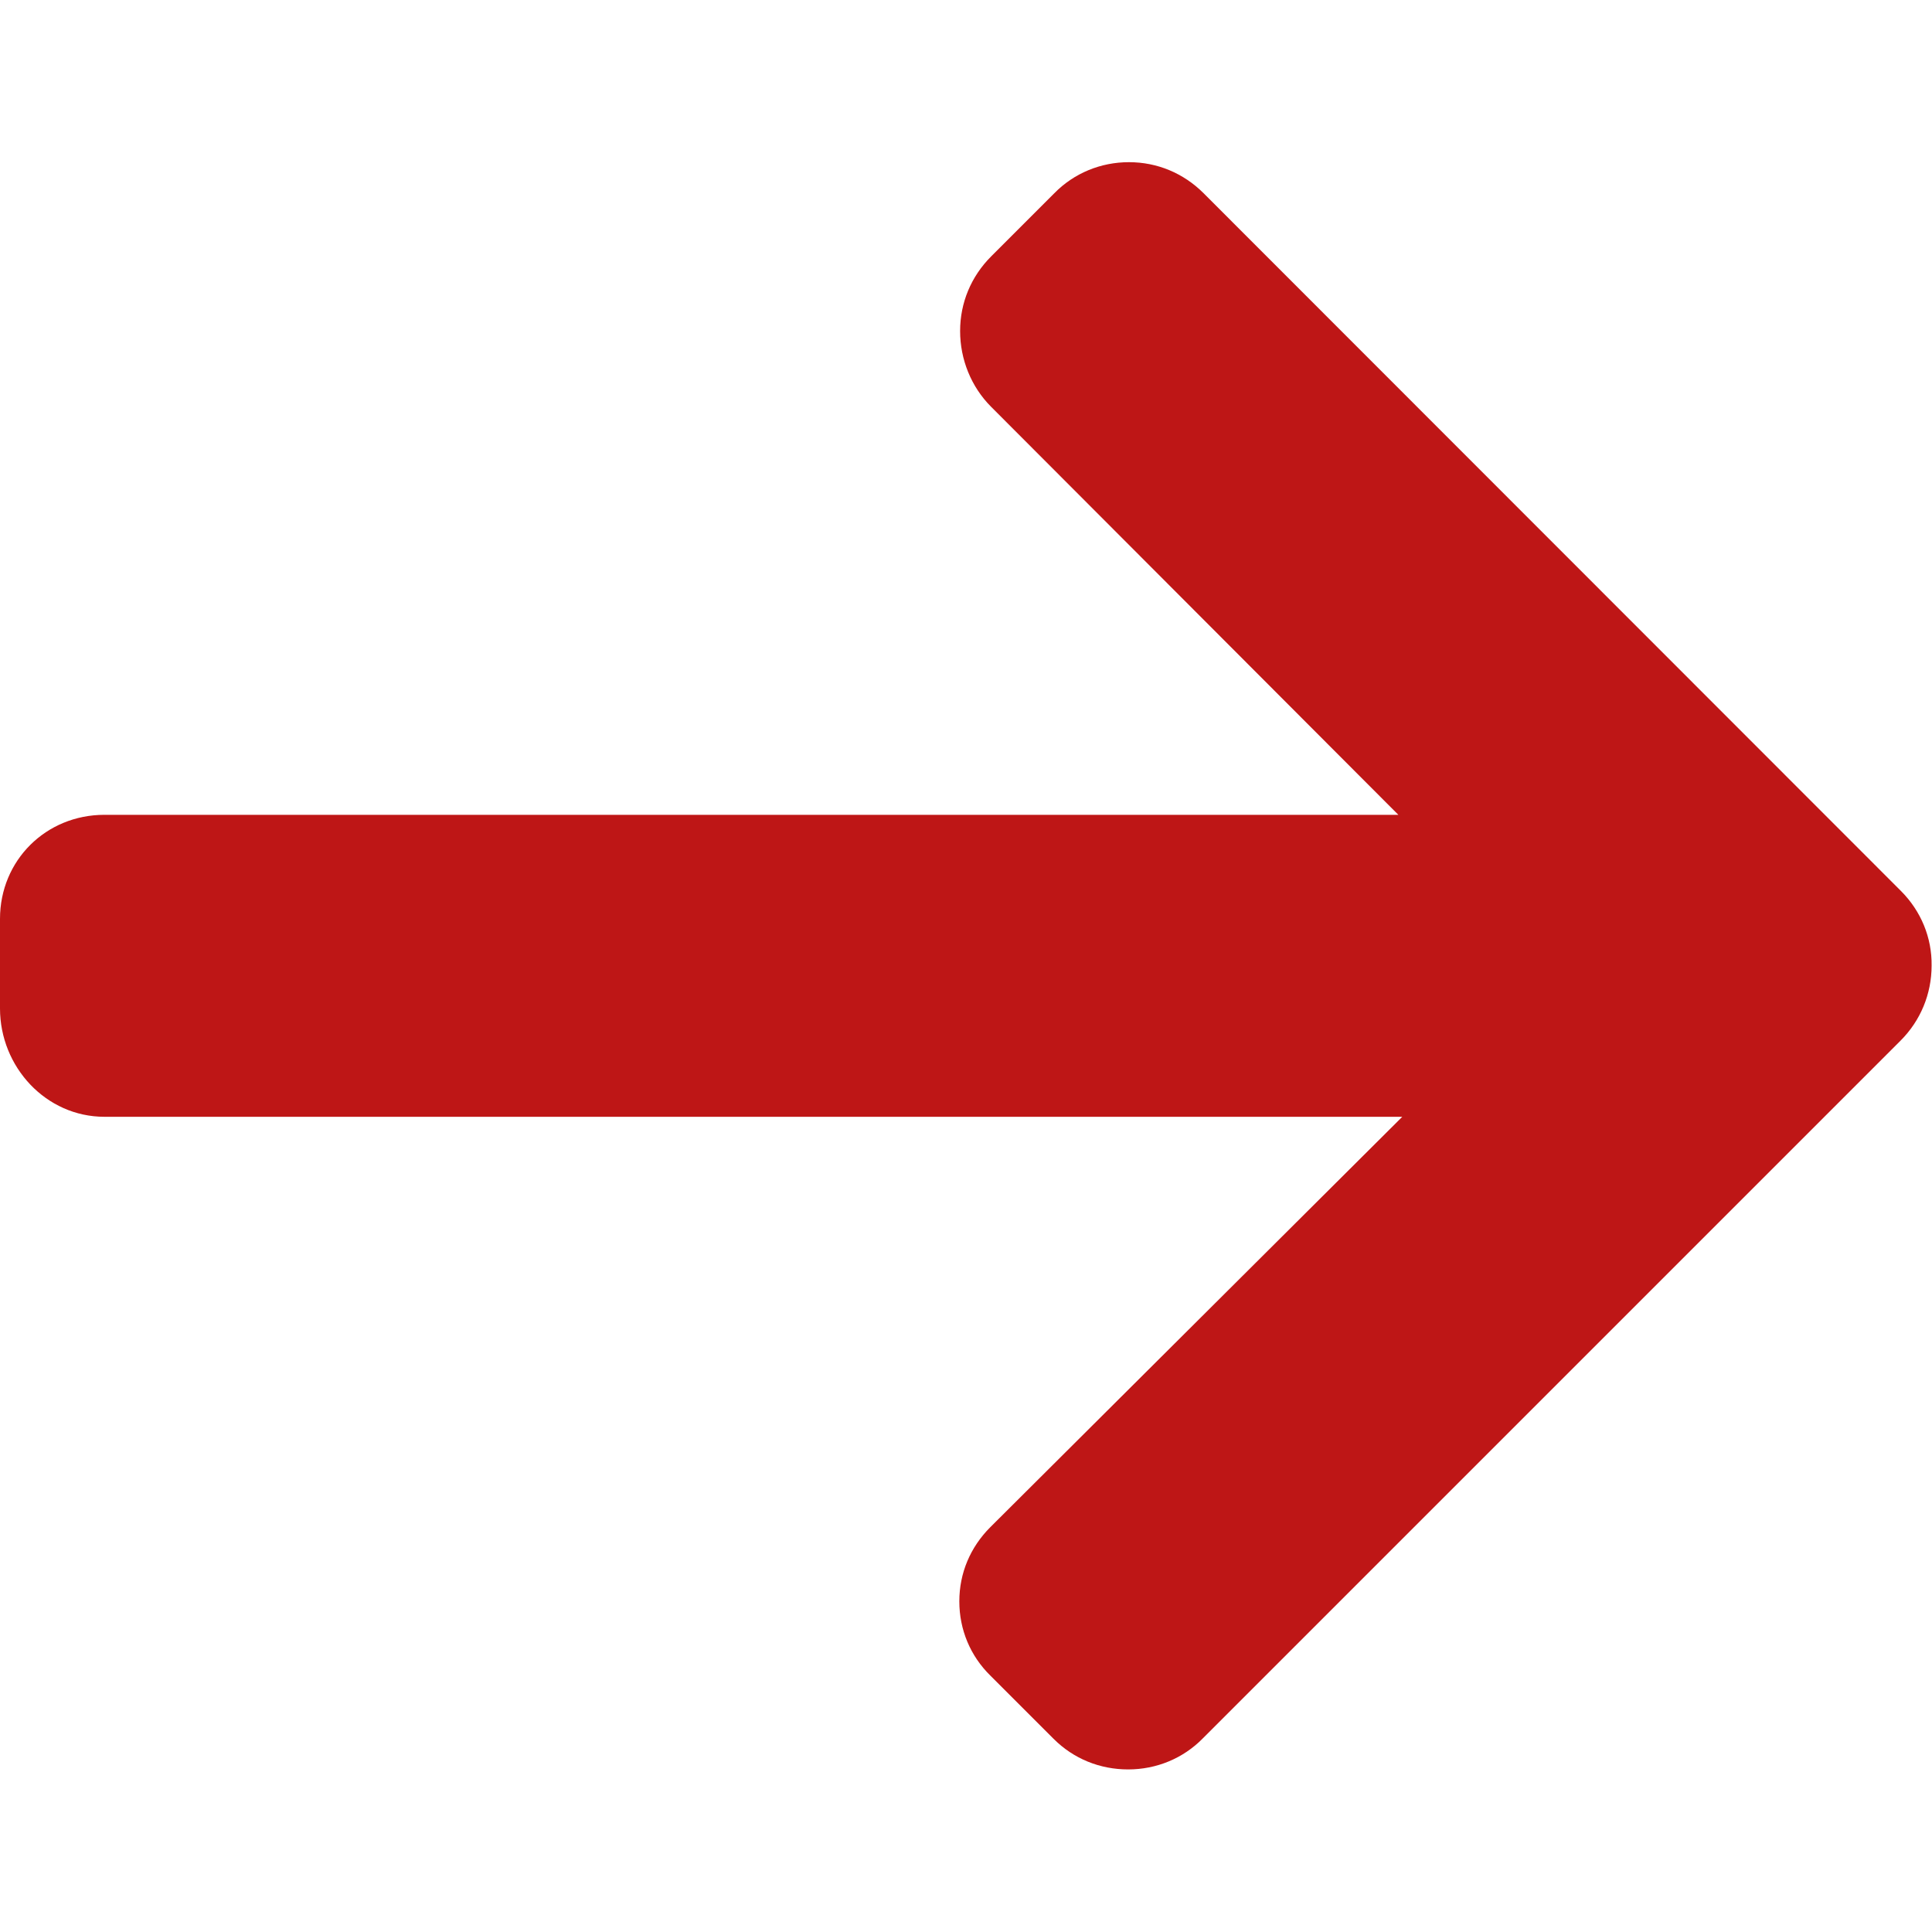 <?xml version="1.0" encoding="utf-8"?>
<!-- Generator: Adobe Illustrator 25.2.0, SVG Export Plug-In . SVG Version: 6.00 Build 0)  -->
<svg version="1.1" id="Layer_1" xmlns="http://www.w3.org/2000/svg" xmlns:xlink="http://www.w3.org/1999/xlink" x="0px" y="0px"
	 viewBox="0 0 492 492" style="enable-background:new 0 0 492 492;" xml:space="preserve">
<style type="text/css">
	.st0{fill:#BE1616;}
</style>
<script  xmlns=""></script>
<g>
	<g>
		<path class="st0" d="M484.1,226.9L306.5,49.2c-5.1-5.1-11.8-7.9-19-7.9c-7.2,0-14,2.8-19,7.9l-16.1,16.1c-5.1,5.1-7.9,11.8-7.9,19
			c0,7.2,2.8,14.2,7.9,19.3l103.7,103.9H26.6C11.7,207.5,0,219.1,0,234v22.8c0,14.9,11.7,27.6,26.6,27.6h330.5L252.2,388.9
			c-5.1,5.1-7.9,11.7-7.9,18.9c0,7.2,2.8,13.9,7.9,18.9l16.1,16.1c5.1,5.1,11.8,7.8,19,7.8c7.2,0,14-2.8,19-7.9l177.7-177.7
			c5.1-5.1,7.9-11.9,7.9-19.1C492,238.8,489.2,232,484.1,226.9z"/>
	</g>
</g>
</svg>
